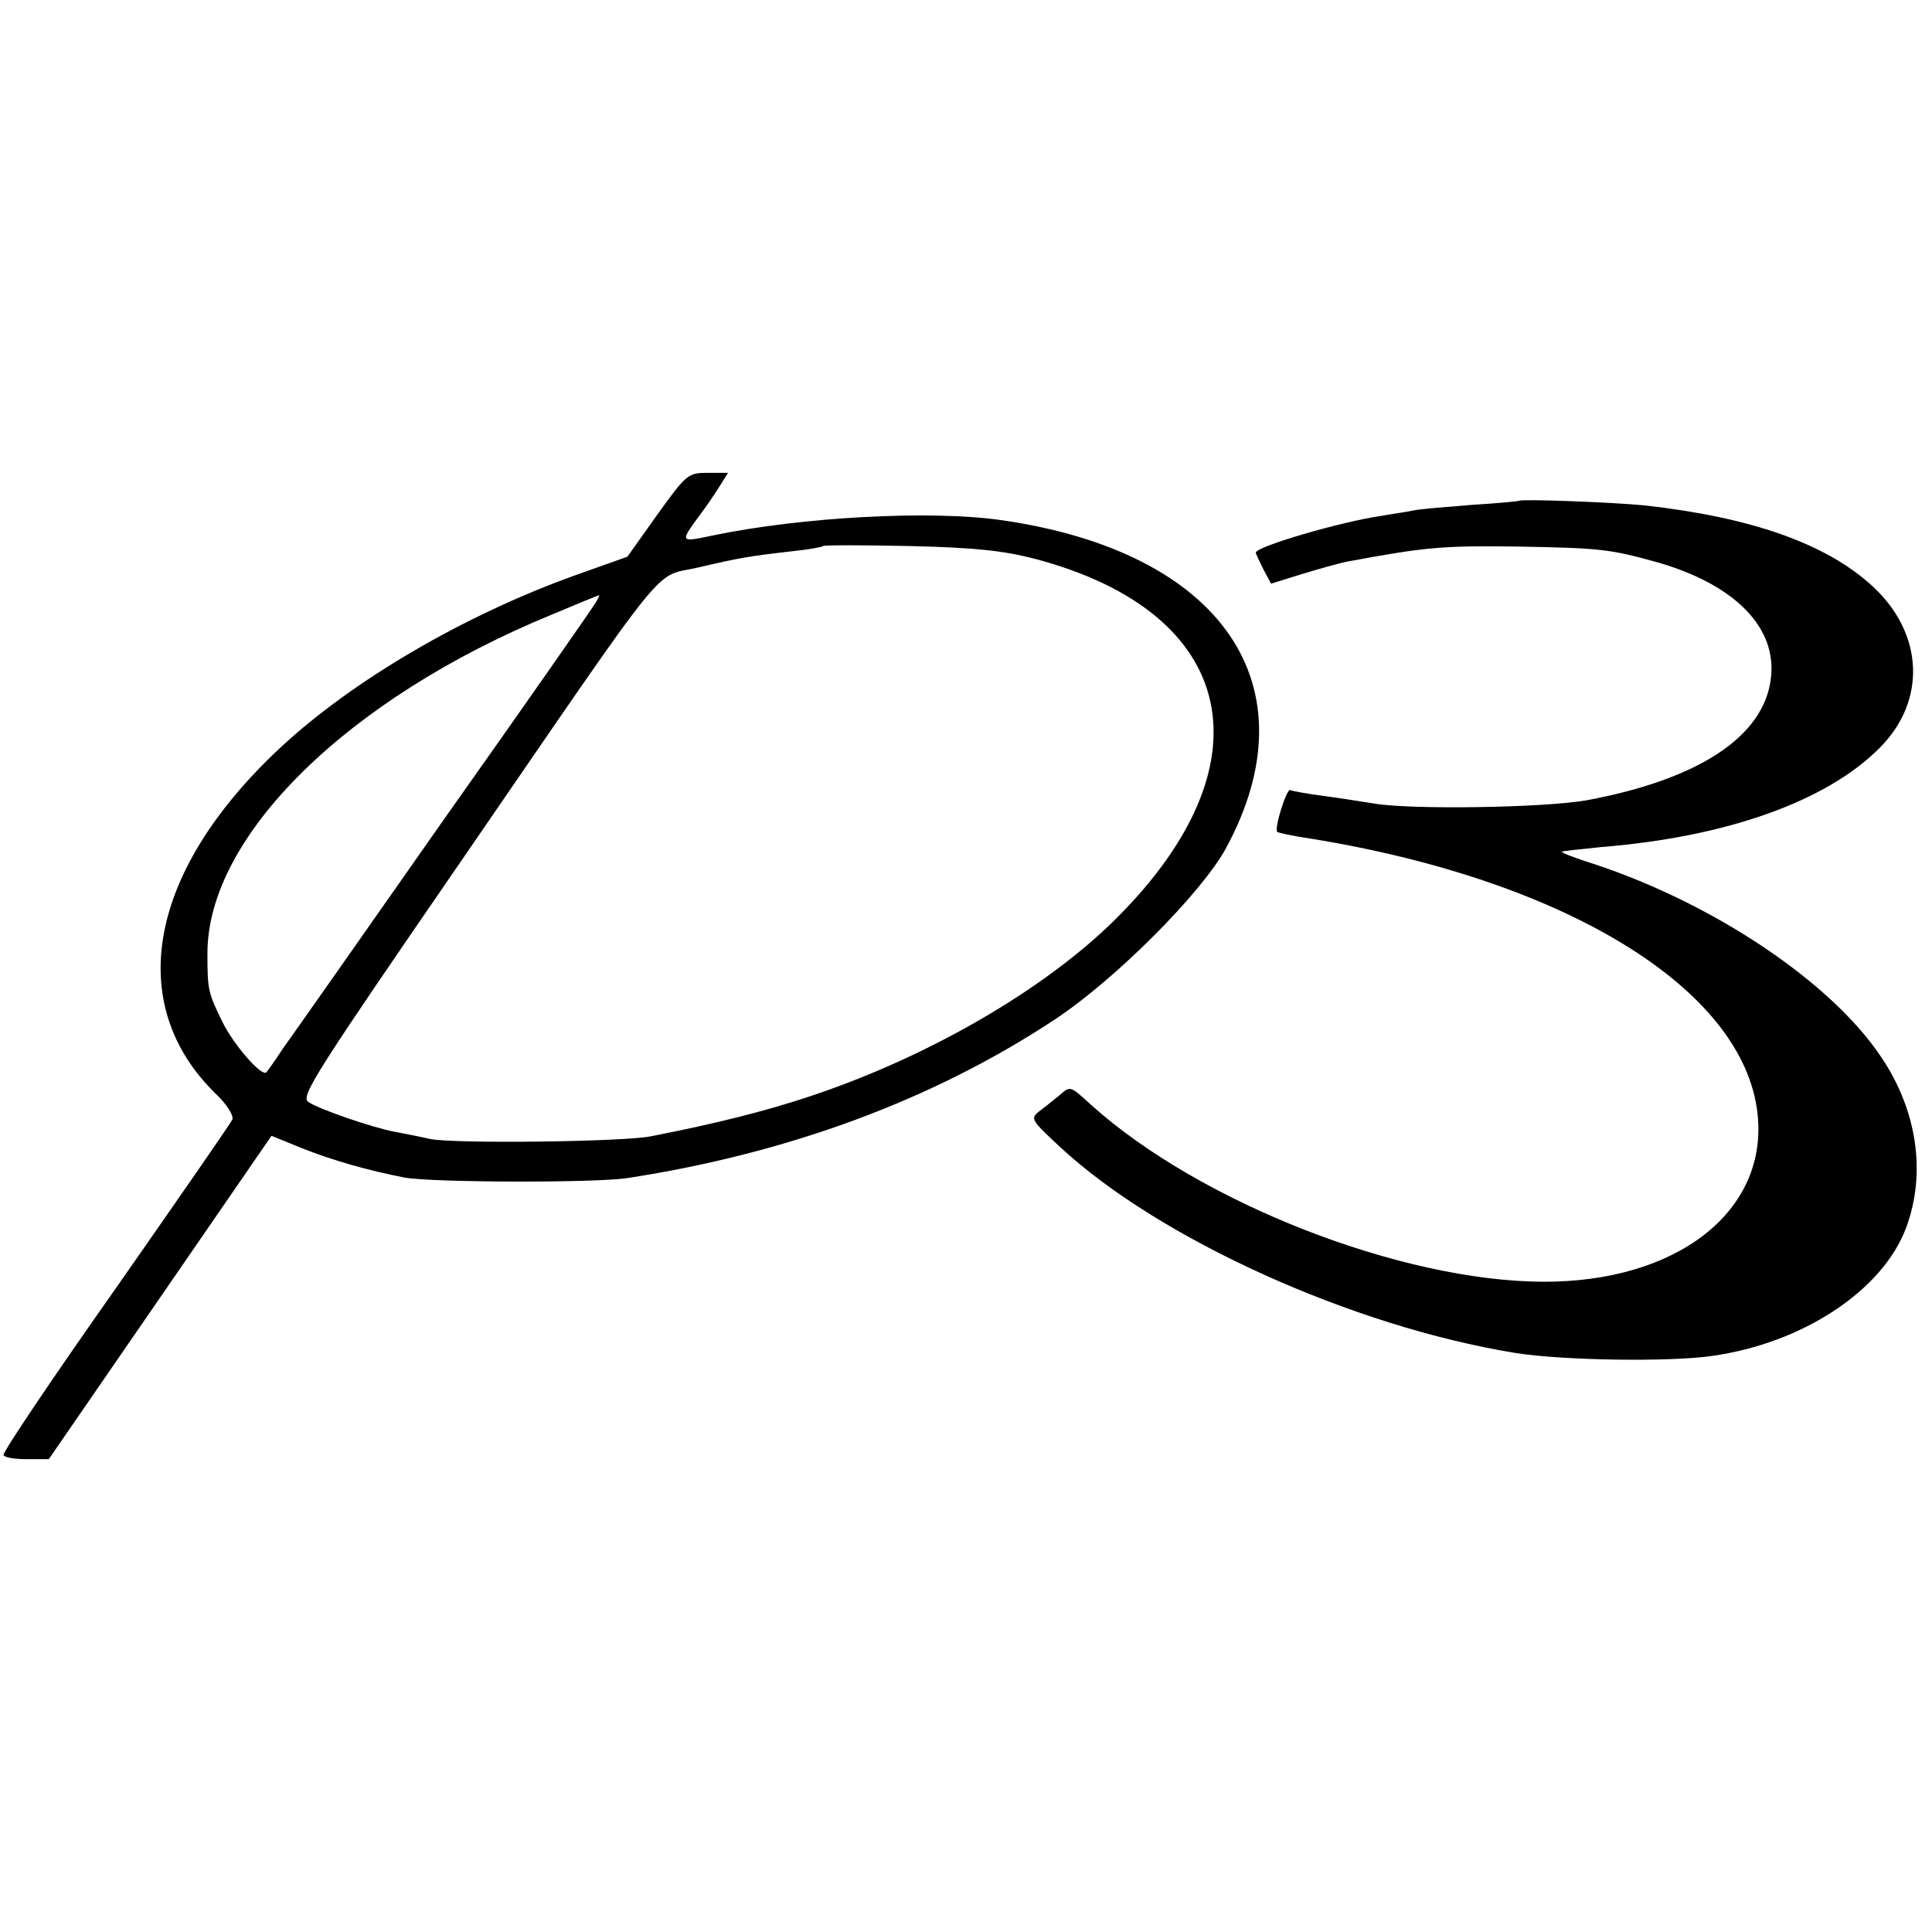 <?xml version="1.0" standalone="no"?>
<!DOCTYPE svg PUBLIC "-//W3C//DTD SVG 20010904//EN"
 "http://www.w3.org/TR/2001/REC-SVG-20010904/DTD/svg10.dtd">
<svg version="1.0" xmlns="http://www.w3.org/2000/svg"
 width="380pt" height="380pt" viewBox="0 0 380 380"
 preserveAspectRatio="xMidYMid meet">
<g transform="translate(0,380) scale(0.1,-0.1)"
fill="#000000" stroke="none">
<path d="M1293 2788 l-59 -83 -104 -37 c-217 -78 -436 -206 -578 -338 -261
-243 -309 -505 -127 -682 21 -20 35 -42 32 -50 -3 -7 -107 -157 -230 -333
-124 -176 -223 -323 -220 -327 2 -5 23 -8 46 -8 l43 0 219 318 219 318 59 -24
c60 -24 130 -44 202 -58 53 -10 377 -11 440 -1 317 49 601 154 840 312 118 78
287 247 336 336 174 320 -7 584 -442 646 -139 20 -393 6 -566 -30 -66 -14 -66
-14 -28 38 13 17 30 42 40 58 l17 27 -40 0 c-39 0 -42 -3 -99 -82z m742 -87
c402 -106 467 -405 157 -711 -139 -137 -365 -268 -595 -345 -89 -30 -189 -55
-317 -80 -55 -11 -391 -15 -435 -5 -22 5 -53 11 -69 14 -43 8 -151 45 -170 59
-15 11 18 62 300 472 424 617 376 557 468 579 81 19 99 22 186 32 30 3 57 8
59 10 2 2 78 2 170 0 128 -3 184 -9 246 -25z m-862 -84 c-4 -8 -138 -200 -298
-426 -159 -227 -303 -432 -319 -454 -15 -23 -30 -44 -32 -46 -9 -10 -65 55
-86 98 -29 59 -30 64 -30 136 0 230 275 501 677 666 50 21 91 38 93 38 2 1 -1
-5 -5 -12z"/>
<path d="M2988 2815 c-2 -1 -43 -5 -93 -8 -49 -4 -101 -8 -115 -11 -14 -3 -43
-7 -65 -11 -77 -11 -245 -60 -245 -72 0 -2 7 -17 15 -33 l15 -28 61 19 c33 10
75 22 92 25 151 28 186 31 332 29 164 -3 181 -5 275 -31 153 -44 236 -129 223
-229 -14 -114 -142 -198 -362 -239 -84 -15 -352 -19 -421 -6 -25 4 -70 11
-100 15 -30 4 -58 9 -62 11 -7 5 -32 -75 -26 -82 2 -2 22 -6 44 -10 516 -79
875 -297 901 -546 20 -191 -159 -330 -422 -329 -279 1 -674 155 -888 347 -43
39 -41 39 -64 19 -10 -8 -27 -22 -38 -30 -19 -15 -18 -17 40 -71 195 -181 575
-353 895 -405 93 -15 304 -18 387 -6 179 25 336 129 382 252 40 107 22 231
-49 336 -98 147 -328 301 -563 379 -38 12 -67 23 -65 25 2 1 37 5 78 9 247 20
442 90 546 194 94 93 88 226 -13 319 -91 84 -240 136 -449 159 -59 6 -242 13
-246 9z"/>
</g>
</svg>

